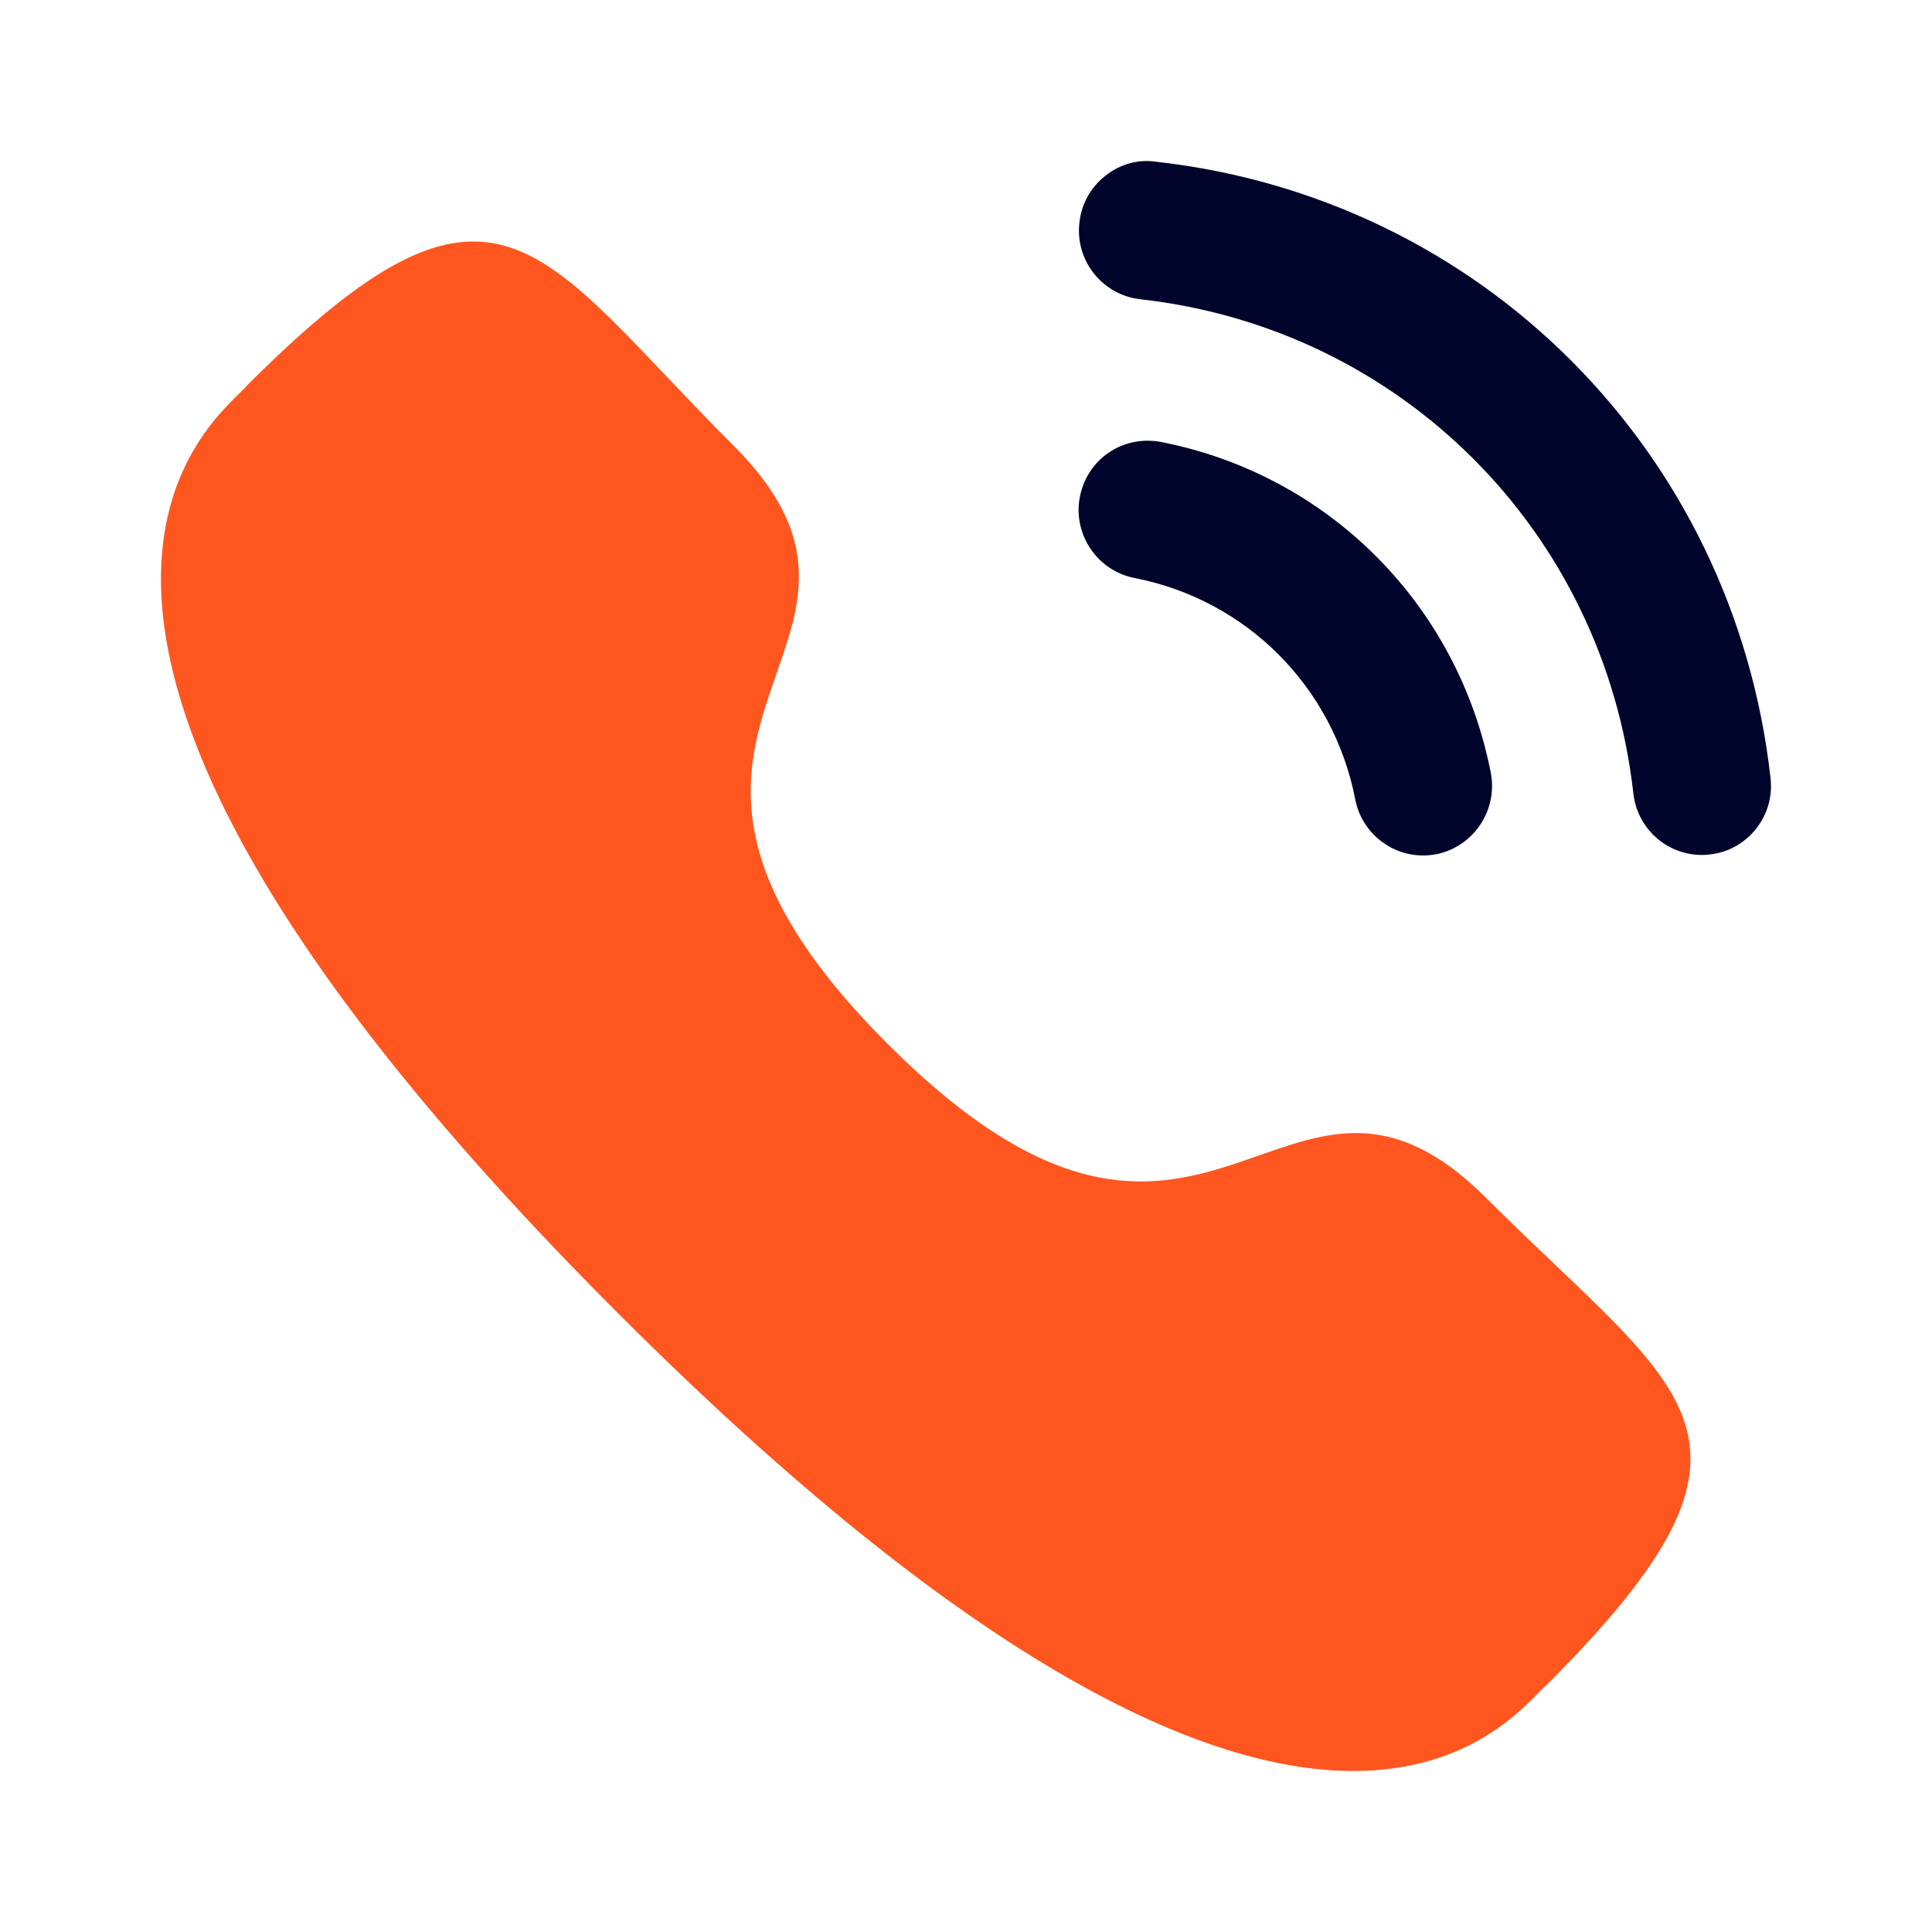 <svg width="19" height="19" viewBox="0 0 19 19" fill="none" xmlns="http://www.w3.org/2000/svg">
<path d="M11.415 4.346C11.038 4.277 10.692 4.517 10.62 4.885C10.548 5.253 10.79 5.612 11.156 5.684C12.26 5.899 13.112 6.754 13.328 7.861V7.862C13.39 8.181 13.671 8.413 13.994 8.413C14.037 8.413 14.08 8.409 14.125 8.401C14.491 8.327 14.732 7.969 14.661 7.6C14.338 5.946 13.065 4.668 11.415 4.346" fill="#01042B"/>
<path d="M11.365 1.59C11.189 1.564 11.011 1.616 10.87 1.729C10.725 1.843 10.634 2.007 10.615 2.192C10.573 2.564 10.842 2.901 11.214 2.943C13.78 3.23 15.775 5.229 16.063 7.803C16.102 8.148 16.391 8.408 16.737 8.408C16.763 8.408 16.788 8.407 16.814 8.403C16.994 8.384 17.155 8.294 17.269 8.152C17.382 8.009 17.433 7.832 17.412 7.651C17.053 4.439 14.567 1.946 11.365 1.59" fill="#01042B"/>
<path fill-rule="evenodd" clip-rule="evenodd" d="M8.733 10.27C11.891 13.427 12.608 9.774 14.618 11.784C16.557 13.722 17.671 14.11 15.215 16.565C14.907 16.813 12.953 19.787 6.083 12.92C-0.787 6.051 2.186 4.095 2.433 3.787C4.895 1.325 5.277 2.446 7.215 4.384C9.226 6.394 5.575 7.113 8.733 10.27Z" fill="#FE561E"/>
</svg>
